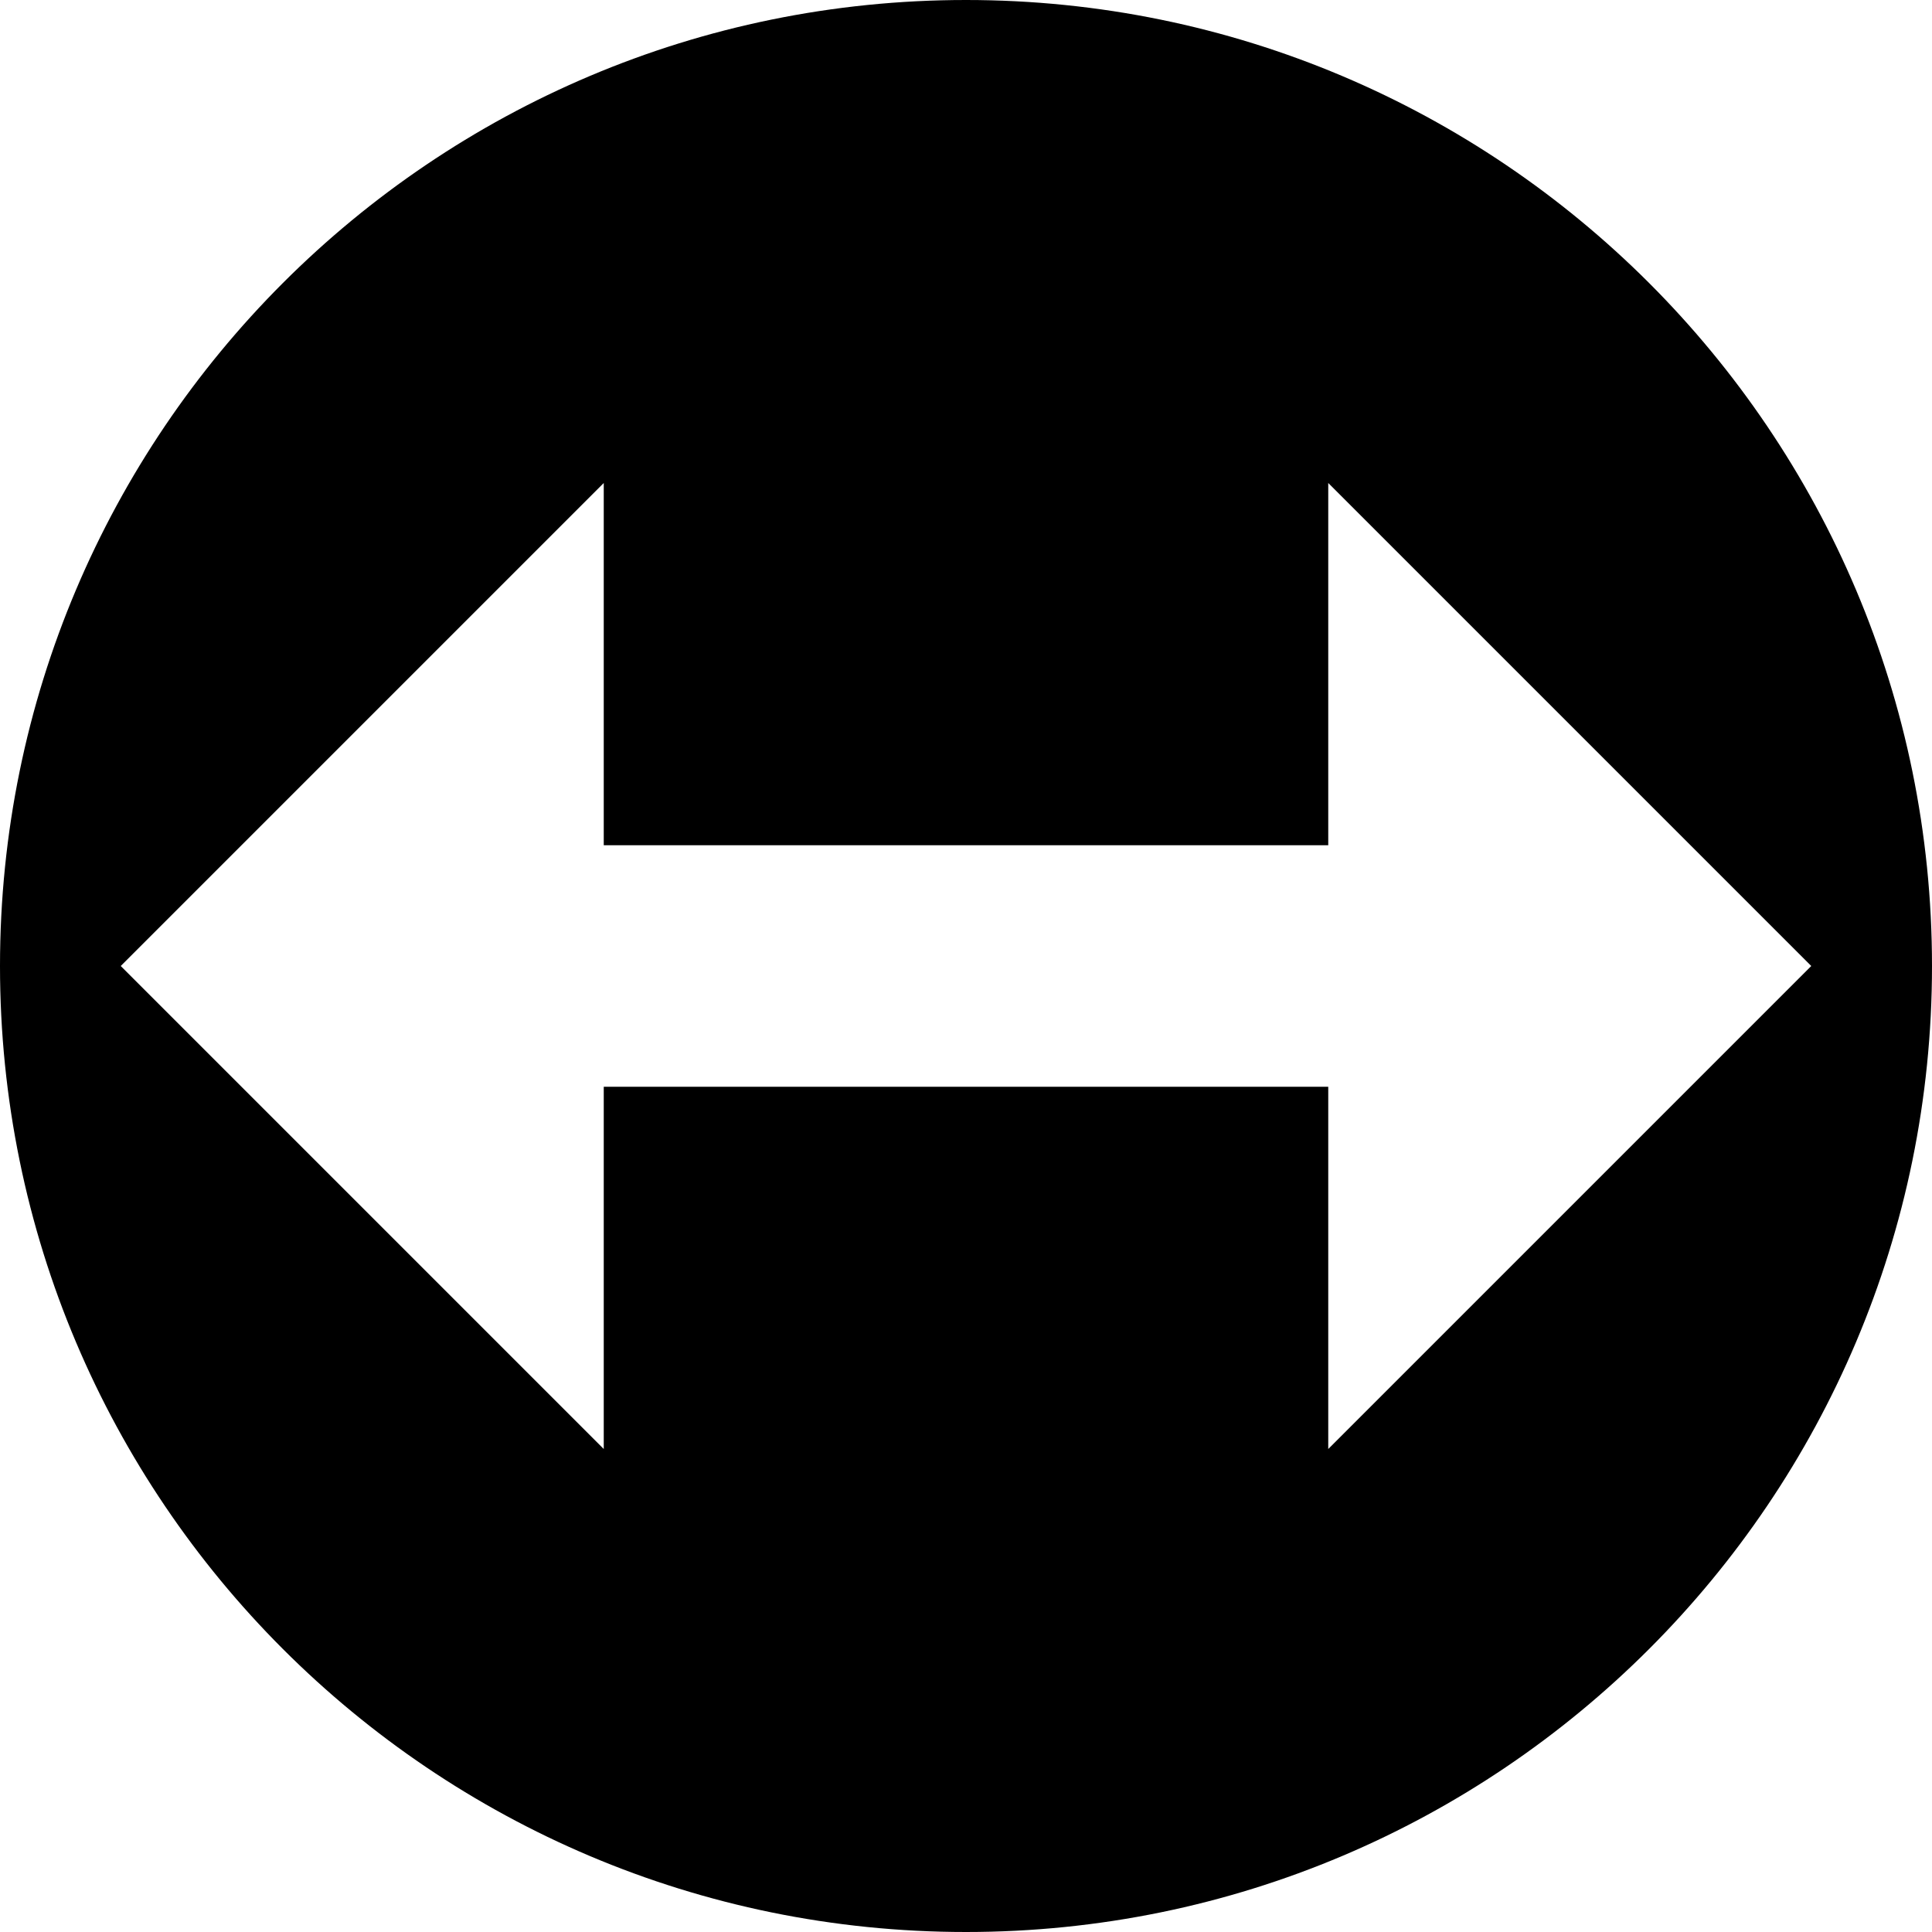 <?xml version="1.0" ?><svg height="16px" version="1.1" viewBox="0 0 16 16" width="16px" xmlns="http://www.w3.org/2000/svg" xmlns:sketch="http://www.bohemiancoding.com/sketch/ns" xmlns:xlink="http://www.w3.org/1999/xlink"><title/><defs/><g fill="none" fill-rule="evenodd" id="Icons with numbers" stroke="none" stroke-width="1"><g fill="#000000" id="Group" transform="translate(-384, -576)"><path d="M392,592 C396.418,592 400,588.418 400,584 C400,579.582 396.418,576 392,576 C387.582,576 384,579.582 384,584 C384,588.418 387.582,592 392,592 L392,592 Z M385,584 L389,580 L389,583 L395,583 L395,580 L399,584 L395,588 L395,585 L389,585 L389,588 L385,584 L385,584 Z M385,584" id="Shape"/></g></g></svg>